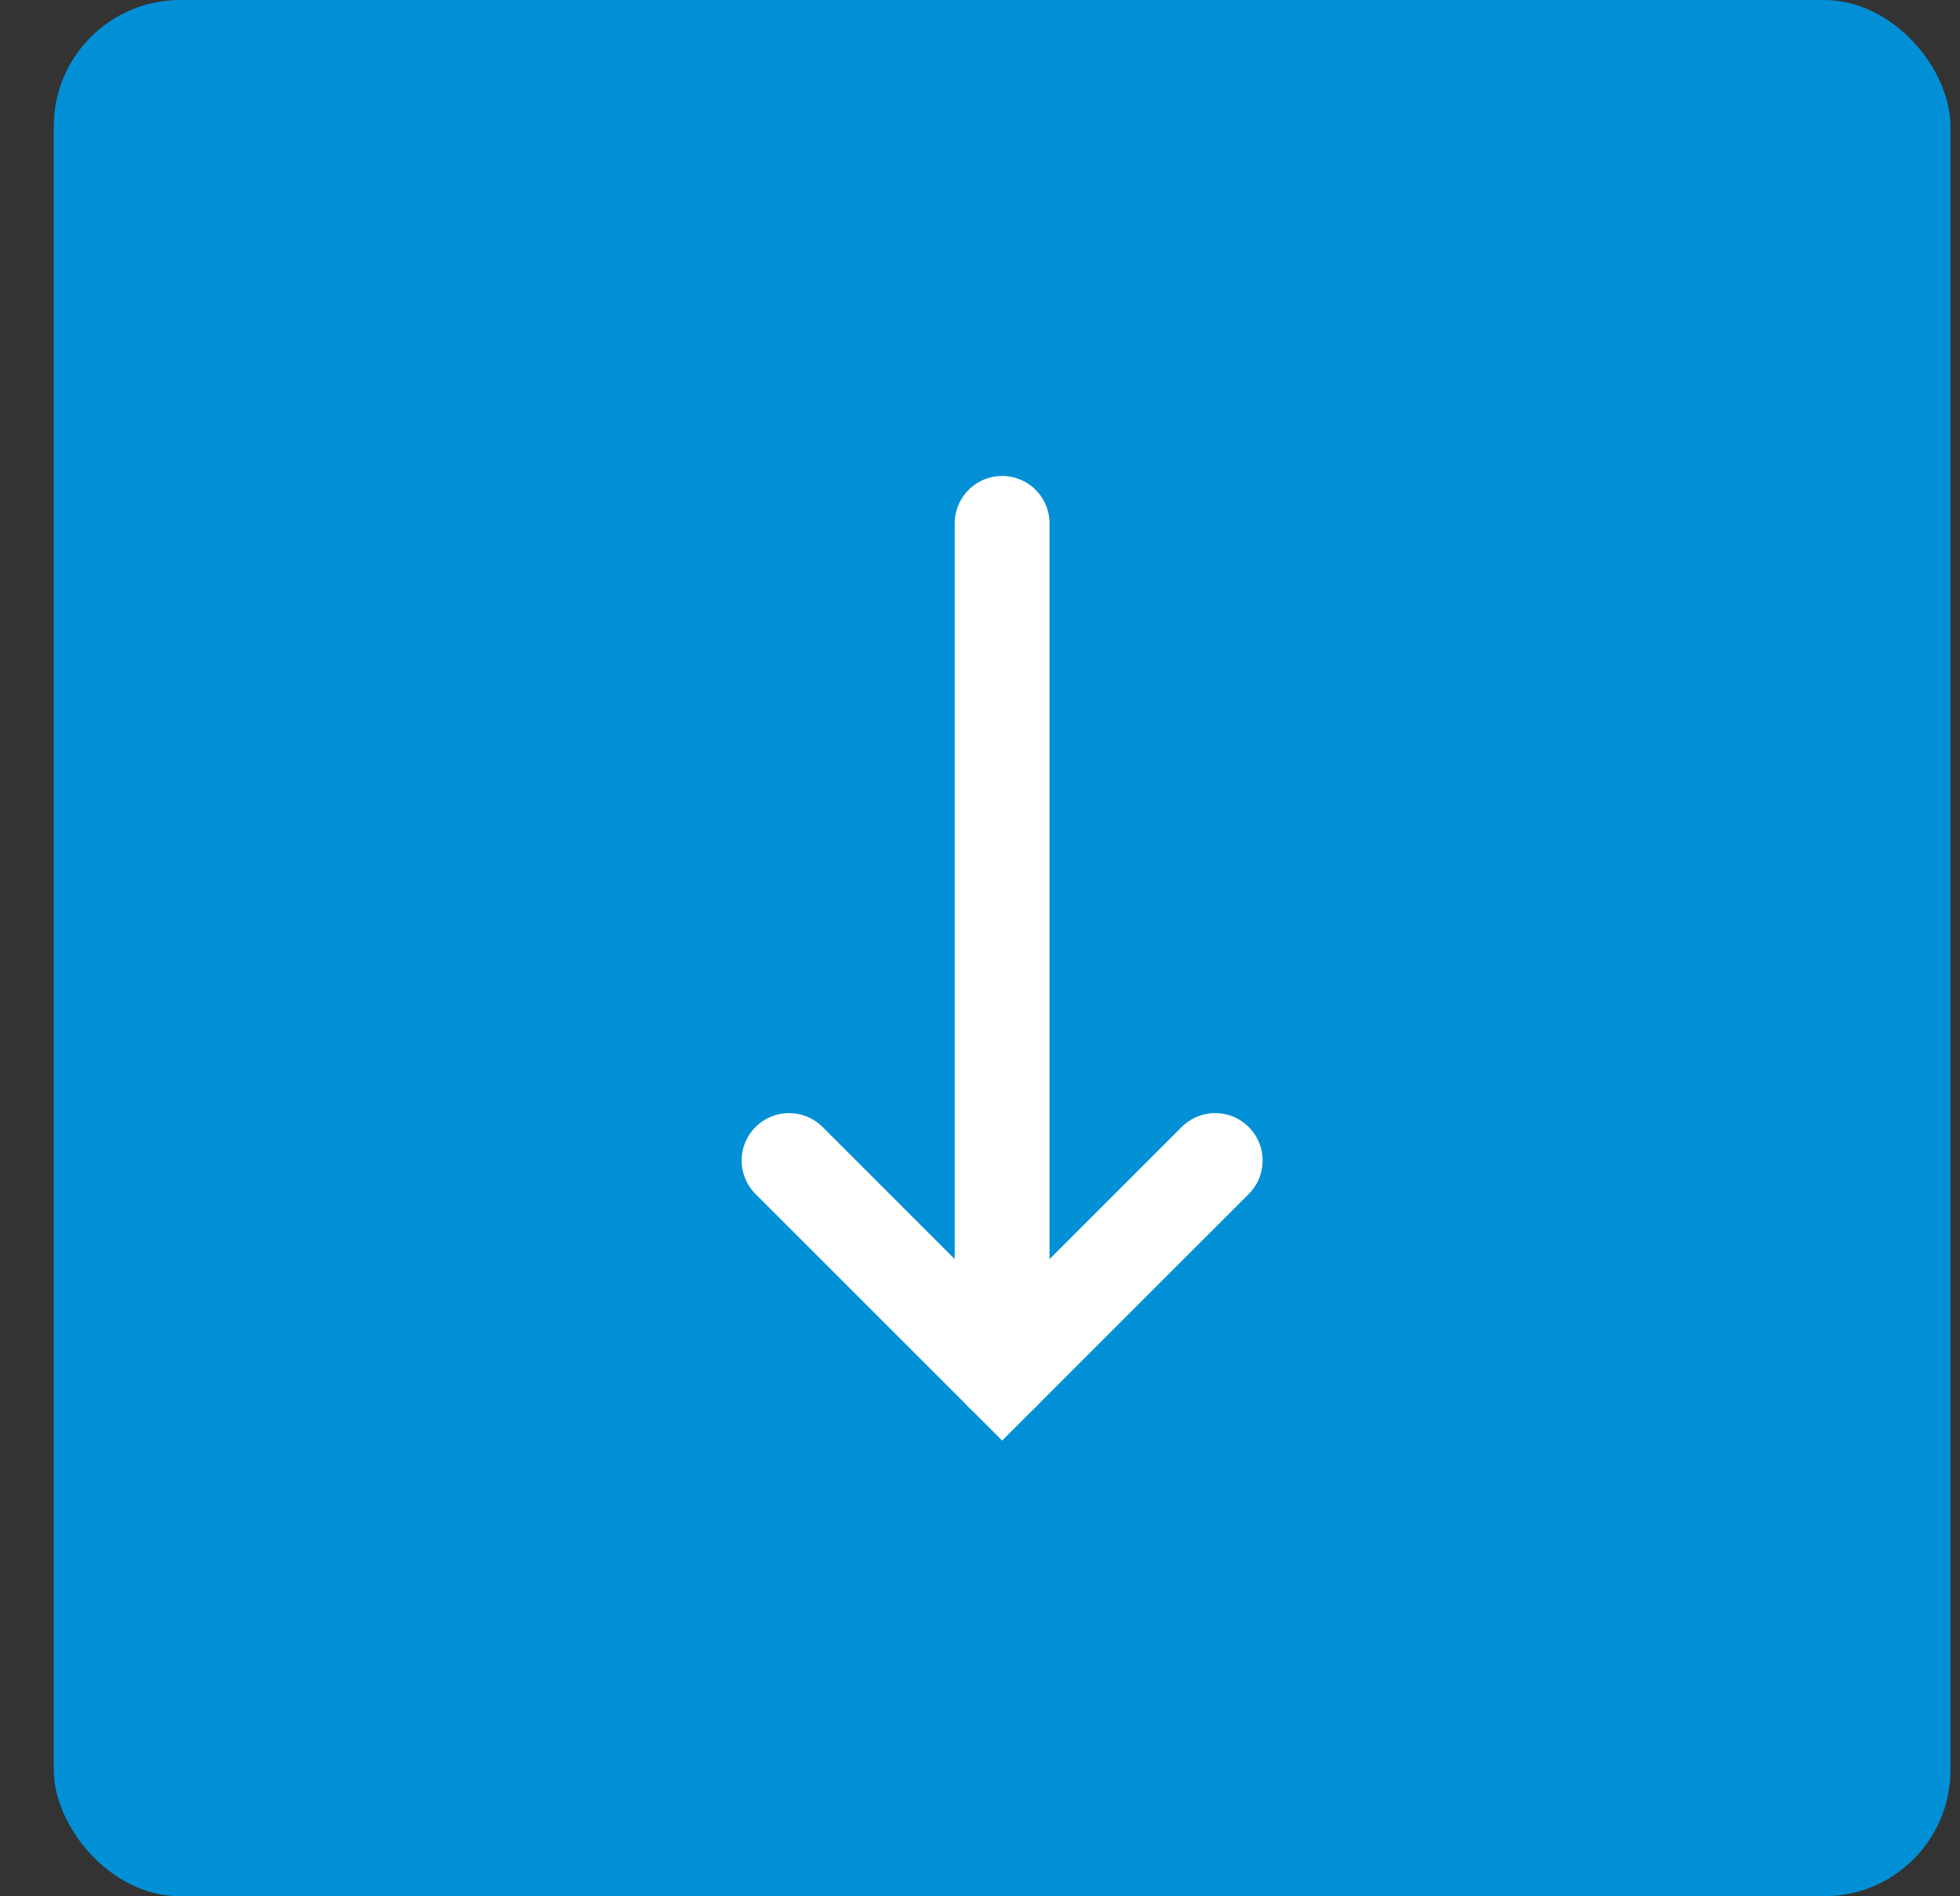 <?xml version="1.0" encoding="UTF-8"?>
<svg xmlns="http://www.w3.org/2000/svg" id="Layer_1" data-name="Layer 1" viewBox="0 0 31 30" width="31" height="30" x="0" y="0">
  <rect x="0" y="0" width="31" height="30" fill="#333333" stroke="none"/>
  <defs>
    <style>
      .cls-1 {
        fill: none;
        stroke: #fff;
        stroke-linecap: round;
        stroke-width: 1.5px;
      }

      .cls-2 {
        fill: #0190d6;
        stroke-width: 0px;
      }
    </style>
  </defs>
  <g id="Button_arrow_white" data-name="Button arrow white">
    <rect id="Rectangle" class="cls-2" x=".85" y="0" width="30" height="30" rx="2" ry="2"/>
    <path id="Path_3" data-name="Path 3" class="cls-1" d="M19.22,18.36l-3.37,3.37-3.37-3.37"/>
    <path id="Path_7" data-name="Path 7" class="cls-1" d="M15.85,21.73v-13.45"/>
  </g>
</svg>
